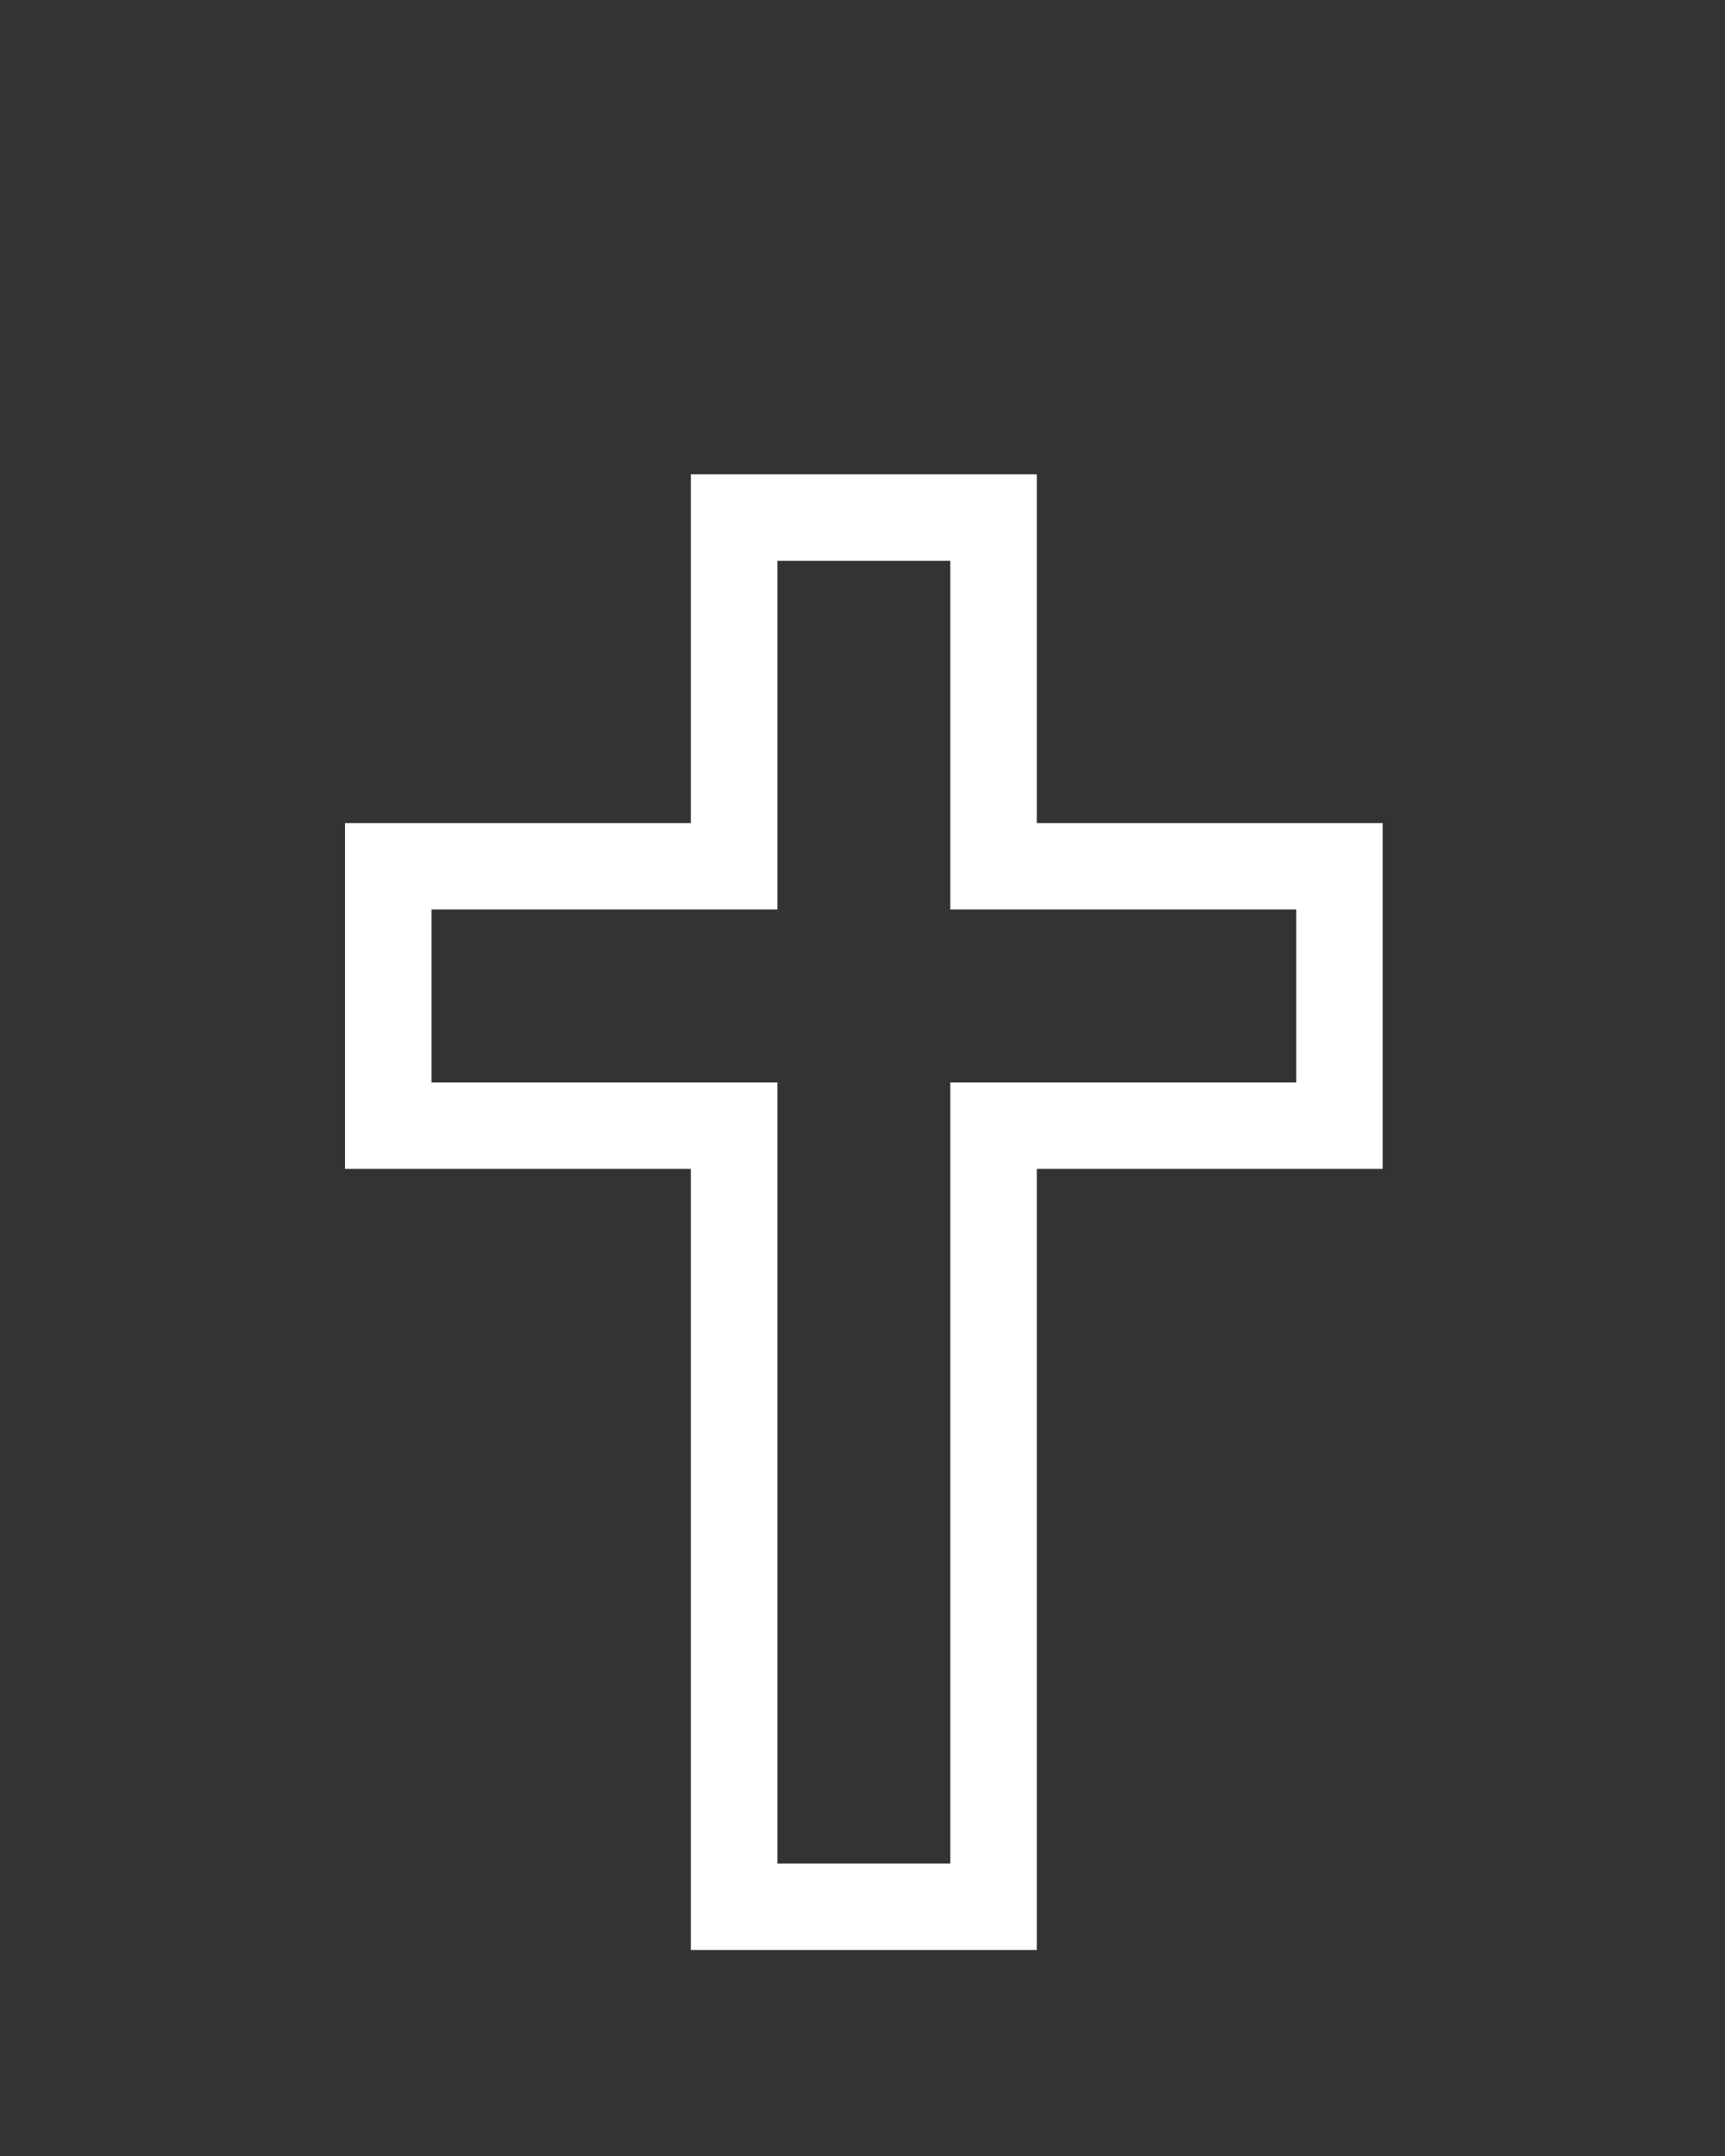<?xml version="1.0" encoding="UTF-8"?>
<svg xmlns="http://www.w3.org/2000/svg" width="20" height="25" viewBox="0 0 20 25" fill="none">
  <rect x="0" y="0" width="20" height="25" fill="#333333" stroke="none"/>
  <g id="fi_1051525">
    <path id="Vector" d="M12.021 22.611V13.554H16.031V9.544H12.021V5.5H8.01V9.544H4V13.554H8.01V22.611H12.021ZM5.003 12.552V10.546H9.013V6.503H11.018V10.546H15.029V12.552H11.018V21.608H9.013V12.552H5.003Z" fill="white"></path>
  </g>
</svg>
